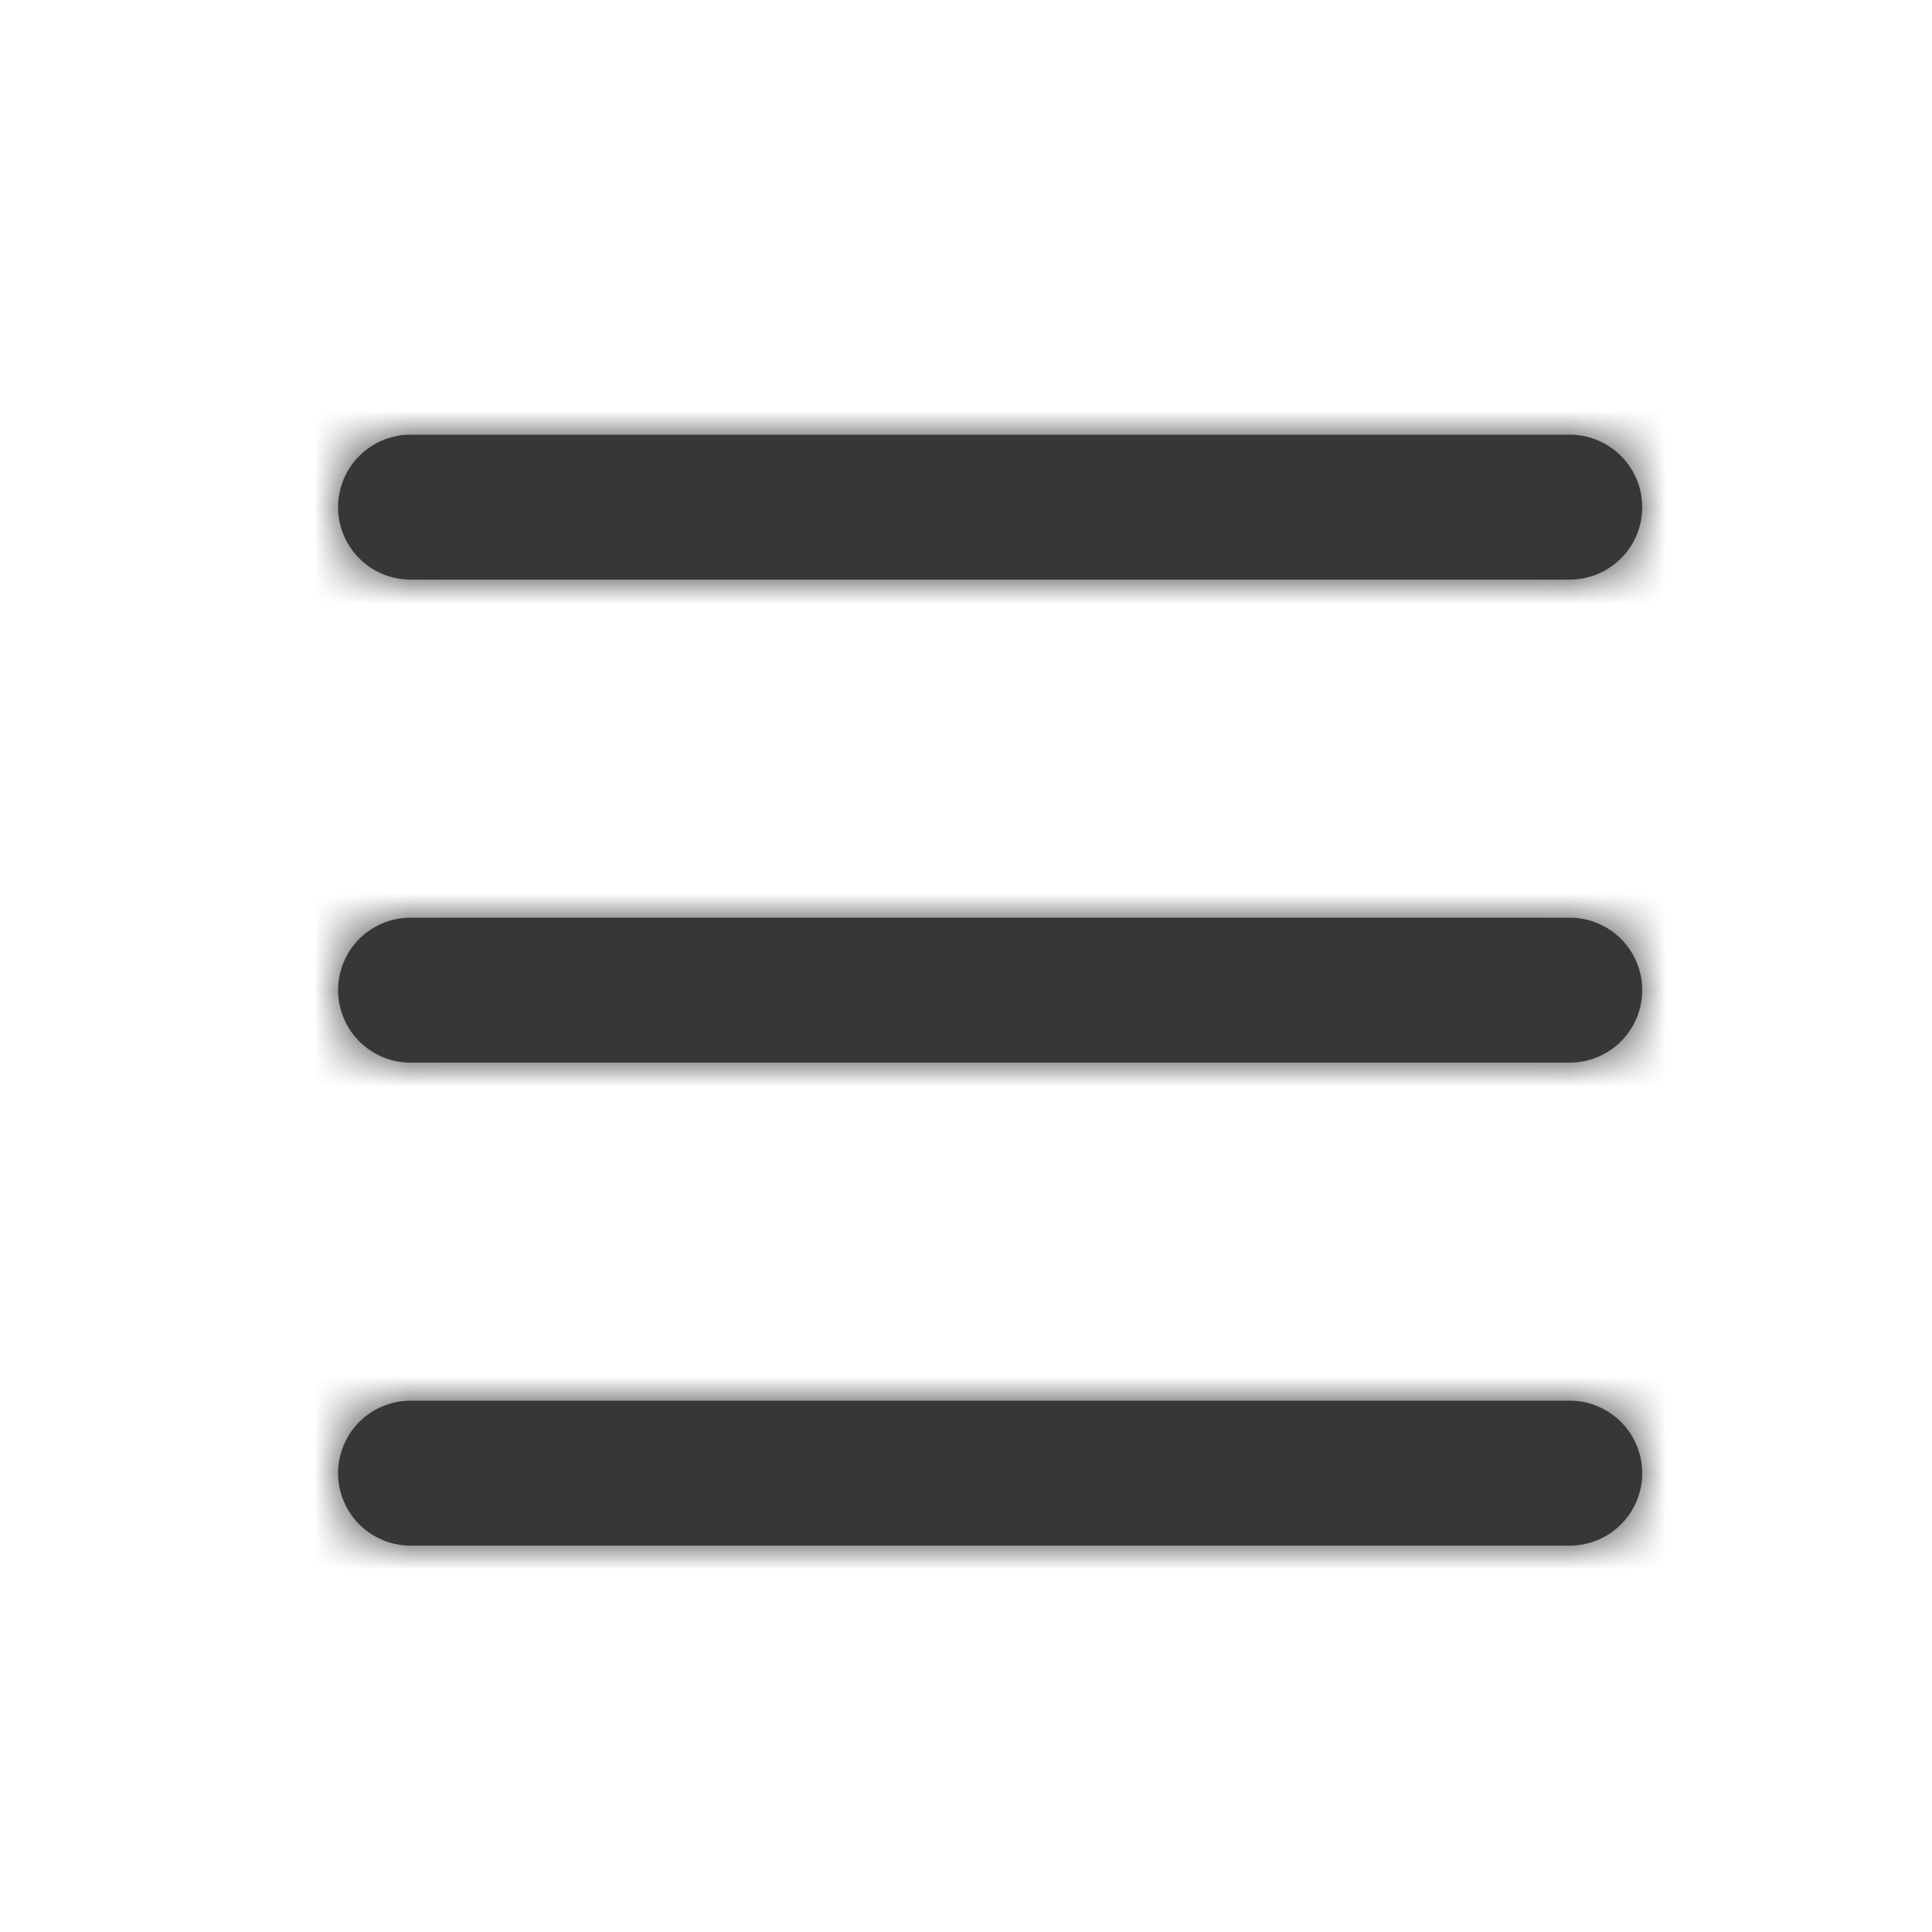 <svg xmlns="http://www.w3.org/2000/svg" xmlns:xlink="http://www.w3.org/1999/xlink" width="40" height="40" viewBox="0 0 40 40">
    <defs>
        <path id="a" d="M8.5 19h24a1.5 1.5 0 0 1 0 3h-24a1.5 1.5 0 0 1 0-3zm0-10h24a1.5 1.5 0 0 1 0 3h-24a1.5 1.5 0 0 1 0-3zm0 20h24a1.5 1.5 0 0 1 0 3h-24a1.5 1.5 0 0 1 0-3z"/>
    </defs>
    <g fill="none" fill-rule="evenodd">
        <mask id="b" fill="#fff">
            <use xlink:href="#a"/>
        </mask>
        <use fill="#373737" xlink:href="#a"/>
        <g fill="#373737" mask="url(#b)">
            <path d="M0 0h40v40H0z"/>
        </g>
    </g>
</svg>
